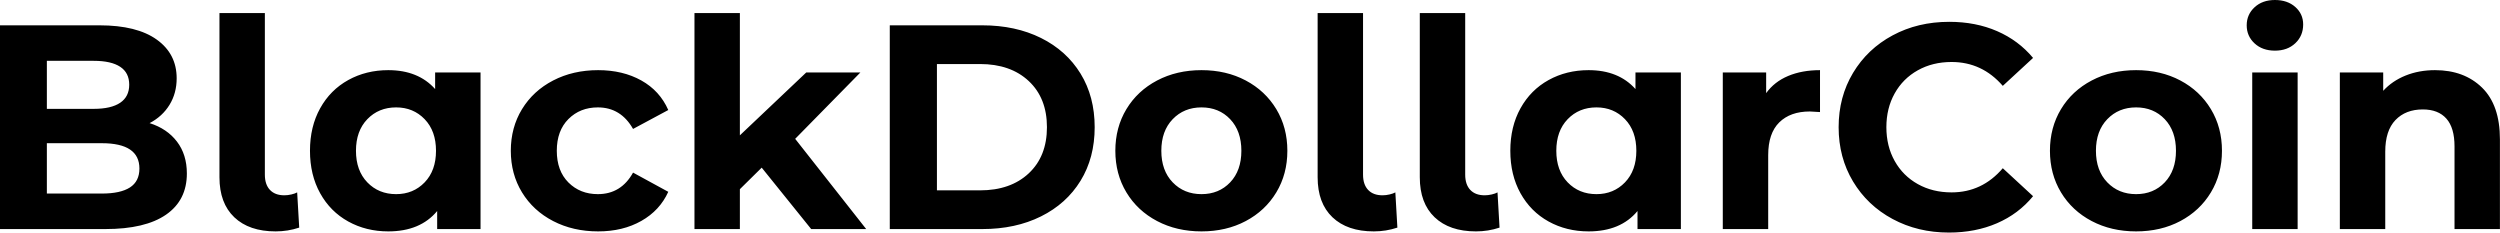 <svg baseProfile="full" height="28" version="1.1" viewBox="0 0 301 28" width="301" xmlns="http://www.w3.org/2000/svg" xmlns:ev="http://www.w3.org/2001/xml-events" xmlns:xlink="http://www.w3.org/1999/xlink"><defs /><g><path d="M25.407 20.886Q25.407 24.11 22.901 25.845Q20.395 27.579 15.594 27.579H2.909V3.049H14.894Q19.379 3.049 21.78 4.766Q24.18 6.483 24.18 9.427Q24.18 11.214 23.322 12.616Q22.463 14.018 20.921 14.824Q23.024 15.489 24.215 17.049Q25.407 18.608 25.407 20.886ZM8.551 7.324V13.106H14.193Q16.295 13.106 17.382 12.37Q18.468 11.635 18.468 10.198Q18.468 8.761 17.382 8.043Q16.295 7.324 14.193 7.324ZM19.695 20.29Q19.695 17.242 15.174 17.242H8.551V23.304H15.174Q17.417 23.304 18.556 22.568Q19.695 21.832 19.695 20.29Z M29.332 21.342V1.577H34.798V21.026Q34.798 22.218 35.412 22.866Q36.025 23.514 37.146 23.514Q37.567 23.514 38.005 23.409Q38.443 23.304 38.688 23.164L38.934 27.404Q37.567 27.86 36.095 27.86Q32.906 27.86 31.119 26.16Q29.332 24.461 29.332 21.342Z M60.766 8.726V27.579H55.544V25.407Q53.512 27.86 49.657 27.86Q46.994 27.86 44.839 26.668Q42.683 25.477 41.457 23.269Q40.23 21.061 40.23 18.153Q40.23 15.244 41.457 13.036Q42.683 10.829 44.839 9.637Q46.994 8.446 49.657 8.446Q53.267 8.446 55.299 10.723V8.726ZM55.404 18.153Q55.404 15.77 54.038 14.35Q52.671 12.931 50.603 12.931Q48.501 12.931 47.134 14.35Q45.767 15.77 45.767 18.153Q45.767 20.536 47.134 21.955Q48.501 23.374 50.603 23.374Q52.671 23.374 54.038 21.955Q55.404 20.536 55.404 18.153Z M64.411 18.153Q64.411 15.349 65.76 13.141Q67.109 10.934 69.509 9.69Q71.91 8.446 74.924 8.446Q77.902 8.446 80.128 9.69Q82.353 10.934 83.369 13.247L79.129 15.524Q77.657 12.931 74.889 12.931Q72.751 12.931 71.349 14.333Q69.947 15.735 69.947 18.153Q69.947 20.571 71.349 21.972Q72.751 23.374 74.889 23.374Q77.692 23.374 79.129 20.781L83.369 23.094Q82.353 25.337 80.128 26.598Q77.902 27.86 74.924 27.86Q71.91 27.86 69.509 26.616Q67.109 25.372 65.76 23.164Q64.411 20.956 64.411 18.153Z M94.618 20.185 91.99 22.778V27.579H86.523V1.577H91.99V16.295L99.98 8.726H106.498L98.648 16.716L107.199 27.579H100.576Z M110.038 3.049H121.181Q125.176 3.049 128.243 4.573Q131.309 6.098 133.009 8.866Q134.708 11.635 134.708 15.314Q134.708 18.994 133.009 21.762Q131.309 24.531 128.243 26.055Q125.176 27.579 121.181 27.579H110.038ZM120.901 22.919Q124.581 22.919 126.771 20.869Q128.961 18.819 128.961 15.314Q128.961 11.81 126.771 9.76Q124.581 7.71 120.901 7.71H115.715V22.919Z M137.196 18.153Q137.196 15.349 138.528 13.141Q139.86 10.934 142.225 9.69Q144.591 8.446 147.569 8.446Q150.548 8.446 152.896 9.69Q155.244 10.934 156.576 13.141Q157.907 15.349 157.907 18.153Q157.907 20.956 156.576 23.164Q155.244 25.372 152.896 26.616Q150.548 27.86 147.569 27.86Q144.591 27.86 142.225 26.616Q139.86 25.372 138.528 23.164Q137.196 20.956 137.196 18.153ZM152.37 18.153Q152.37 15.77 151.021 14.35Q149.672 12.931 147.569 12.931Q145.467 12.931 144.1 14.35Q142.733 15.77 142.733 18.153Q142.733 20.536 144.1 21.955Q145.467 23.374 147.569 23.374Q149.672 23.374 151.021 21.955Q152.37 20.536 152.37 18.153Z M161.552 21.342V1.577H167.019V21.026Q167.019 22.218 167.632 22.866Q168.245 23.514 169.367 23.514Q169.787 23.514 170.225 23.409Q170.663 23.304 170.909 23.164L171.154 27.404Q169.787 27.86 168.315 27.86Q165.126 27.86 163.339 26.16Q161.552 24.461 161.552 21.342Z M173.852 21.342V1.577H179.319V21.026Q179.319 22.218 179.932 22.866Q180.546 23.514 181.667 23.514Q182.088 23.514 182.526 23.409Q182.964 23.304 183.209 23.164L183.454 27.404Q182.088 27.86 180.616 27.86Q177.427 27.86 175.64 26.16Q173.852 24.461 173.852 21.342Z M205.287 8.726V27.579H200.065V25.407Q198.033 27.86 194.178 27.86Q191.514 27.86 189.359 26.668Q187.204 25.477 185.977 23.269Q184.751 21.061 184.751 18.153Q184.751 15.244 185.977 13.036Q187.204 10.829 189.359 9.637Q191.514 8.446 194.178 8.446Q197.787 8.446 199.82 10.723V8.726ZM199.925 18.153Q199.925 15.77 198.558 14.35Q197.191 12.931 195.124 12.931Q193.021 12.931 191.655 14.35Q190.288 15.77 190.288 18.153Q190.288 20.536 191.655 21.955Q193.021 23.374 195.124 23.374Q197.191 23.374 198.558 21.955Q199.925 20.536 199.925 18.153Z M222.038 8.446V13.492Q221.126 13.422 220.811 13.422Q218.463 13.422 217.131 14.736Q215.8 16.05 215.8 18.678V27.579H210.333V8.726H215.554V11.214Q216.536 9.847 218.2 9.146Q219.865 8.446 222.038 8.446Z M224.28 15.314Q224.28 11.67 226.015 8.778Q227.75 5.887 230.781 4.258Q233.812 2.628 237.597 2.628Q240.786 2.628 243.362 3.75Q245.937 4.871 247.69 6.974L244.045 10.338Q241.557 7.464 237.877 7.464Q235.599 7.464 233.812 8.463Q232.025 9.462 231.026 11.249Q230.028 13.036 230.028 15.314Q230.028 17.592 231.026 19.379Q232.025 21.166 233.812 22.165Q235.599 23.164 237.877 23.164Q241.557 23.164 244.045 20.255L247.69 23.62Q245.937 25.757 243.344 26.879Q240.751 28.0 237.562 28.0Q233.812 28.0 230.781 26.37Q227.75 24.741 226.015 21.85Q224.28 18.959 224.28 15.314Z M249.722 18.153Q249.722 15.349 251.054 13.141Q252.385 10.934 254.751 9.69Q257.116 8.446 260.095 8.446Q263.074 8.446 265.422 9.69Q267.77 10.934 269.101 13.141Q270.433 15.349 270.433 18.153Q270.433 20.956 269.101 23.164Q267.77 25.372 265.422 26.616Q263.074 27.86 260.095 27.86Q257.116 27.86 254.751 26.616Q252.385 25.372 251.054 23.164Q249.722 20.956 249.722 18.153ZM264.896 18.153Q264.896 15.77 263.547 14.35Q262.198 12.931 260.095 12.931Q257.992 12.931 256.626 14.35Q255.259 15.77 255.259 18.153Q255.259 20.536 256.626 21.955Q257.992 23.374 260.095 23.374Q262.198 23.374 263.547 21.955Q264.896 20.536 264.896 18.153Z M274.078 8.726H279.544V27.579H274.078ZM273.412 3.049Q273.412 1.752 274.358 0.876Q275.304 0.0 276.811 0.0Q278.318 0.0 279.264 0.841Q280.21 1.682 280.21 2.944Q280.21 4.31 279.264 5.204Q278.318 6.098 276.811 6.098Q275.304 6.098 274.358 5.222Q273.412 4.345 273.412 3.049Z M303.9 16.786V27.579H298.433V17.627Q298.433 15.384 297.452 14.28Q296.471 13.176 294.613 13.176Q292.546 13.176 291.319 14.456Q290.093 15.735 290.093 18.258V27.579H284.626V8.726H289.847V10.934Q290.934 9.742 292.546 9.094Q294.158 8.446 296.085 8.446Q299.589 8.446 301.745 10.548Q303.9 12.651 303.9 16.786Z " fill="rgb(0,0,0)" transform="translate(-2.909, 0)" /></g></svg>